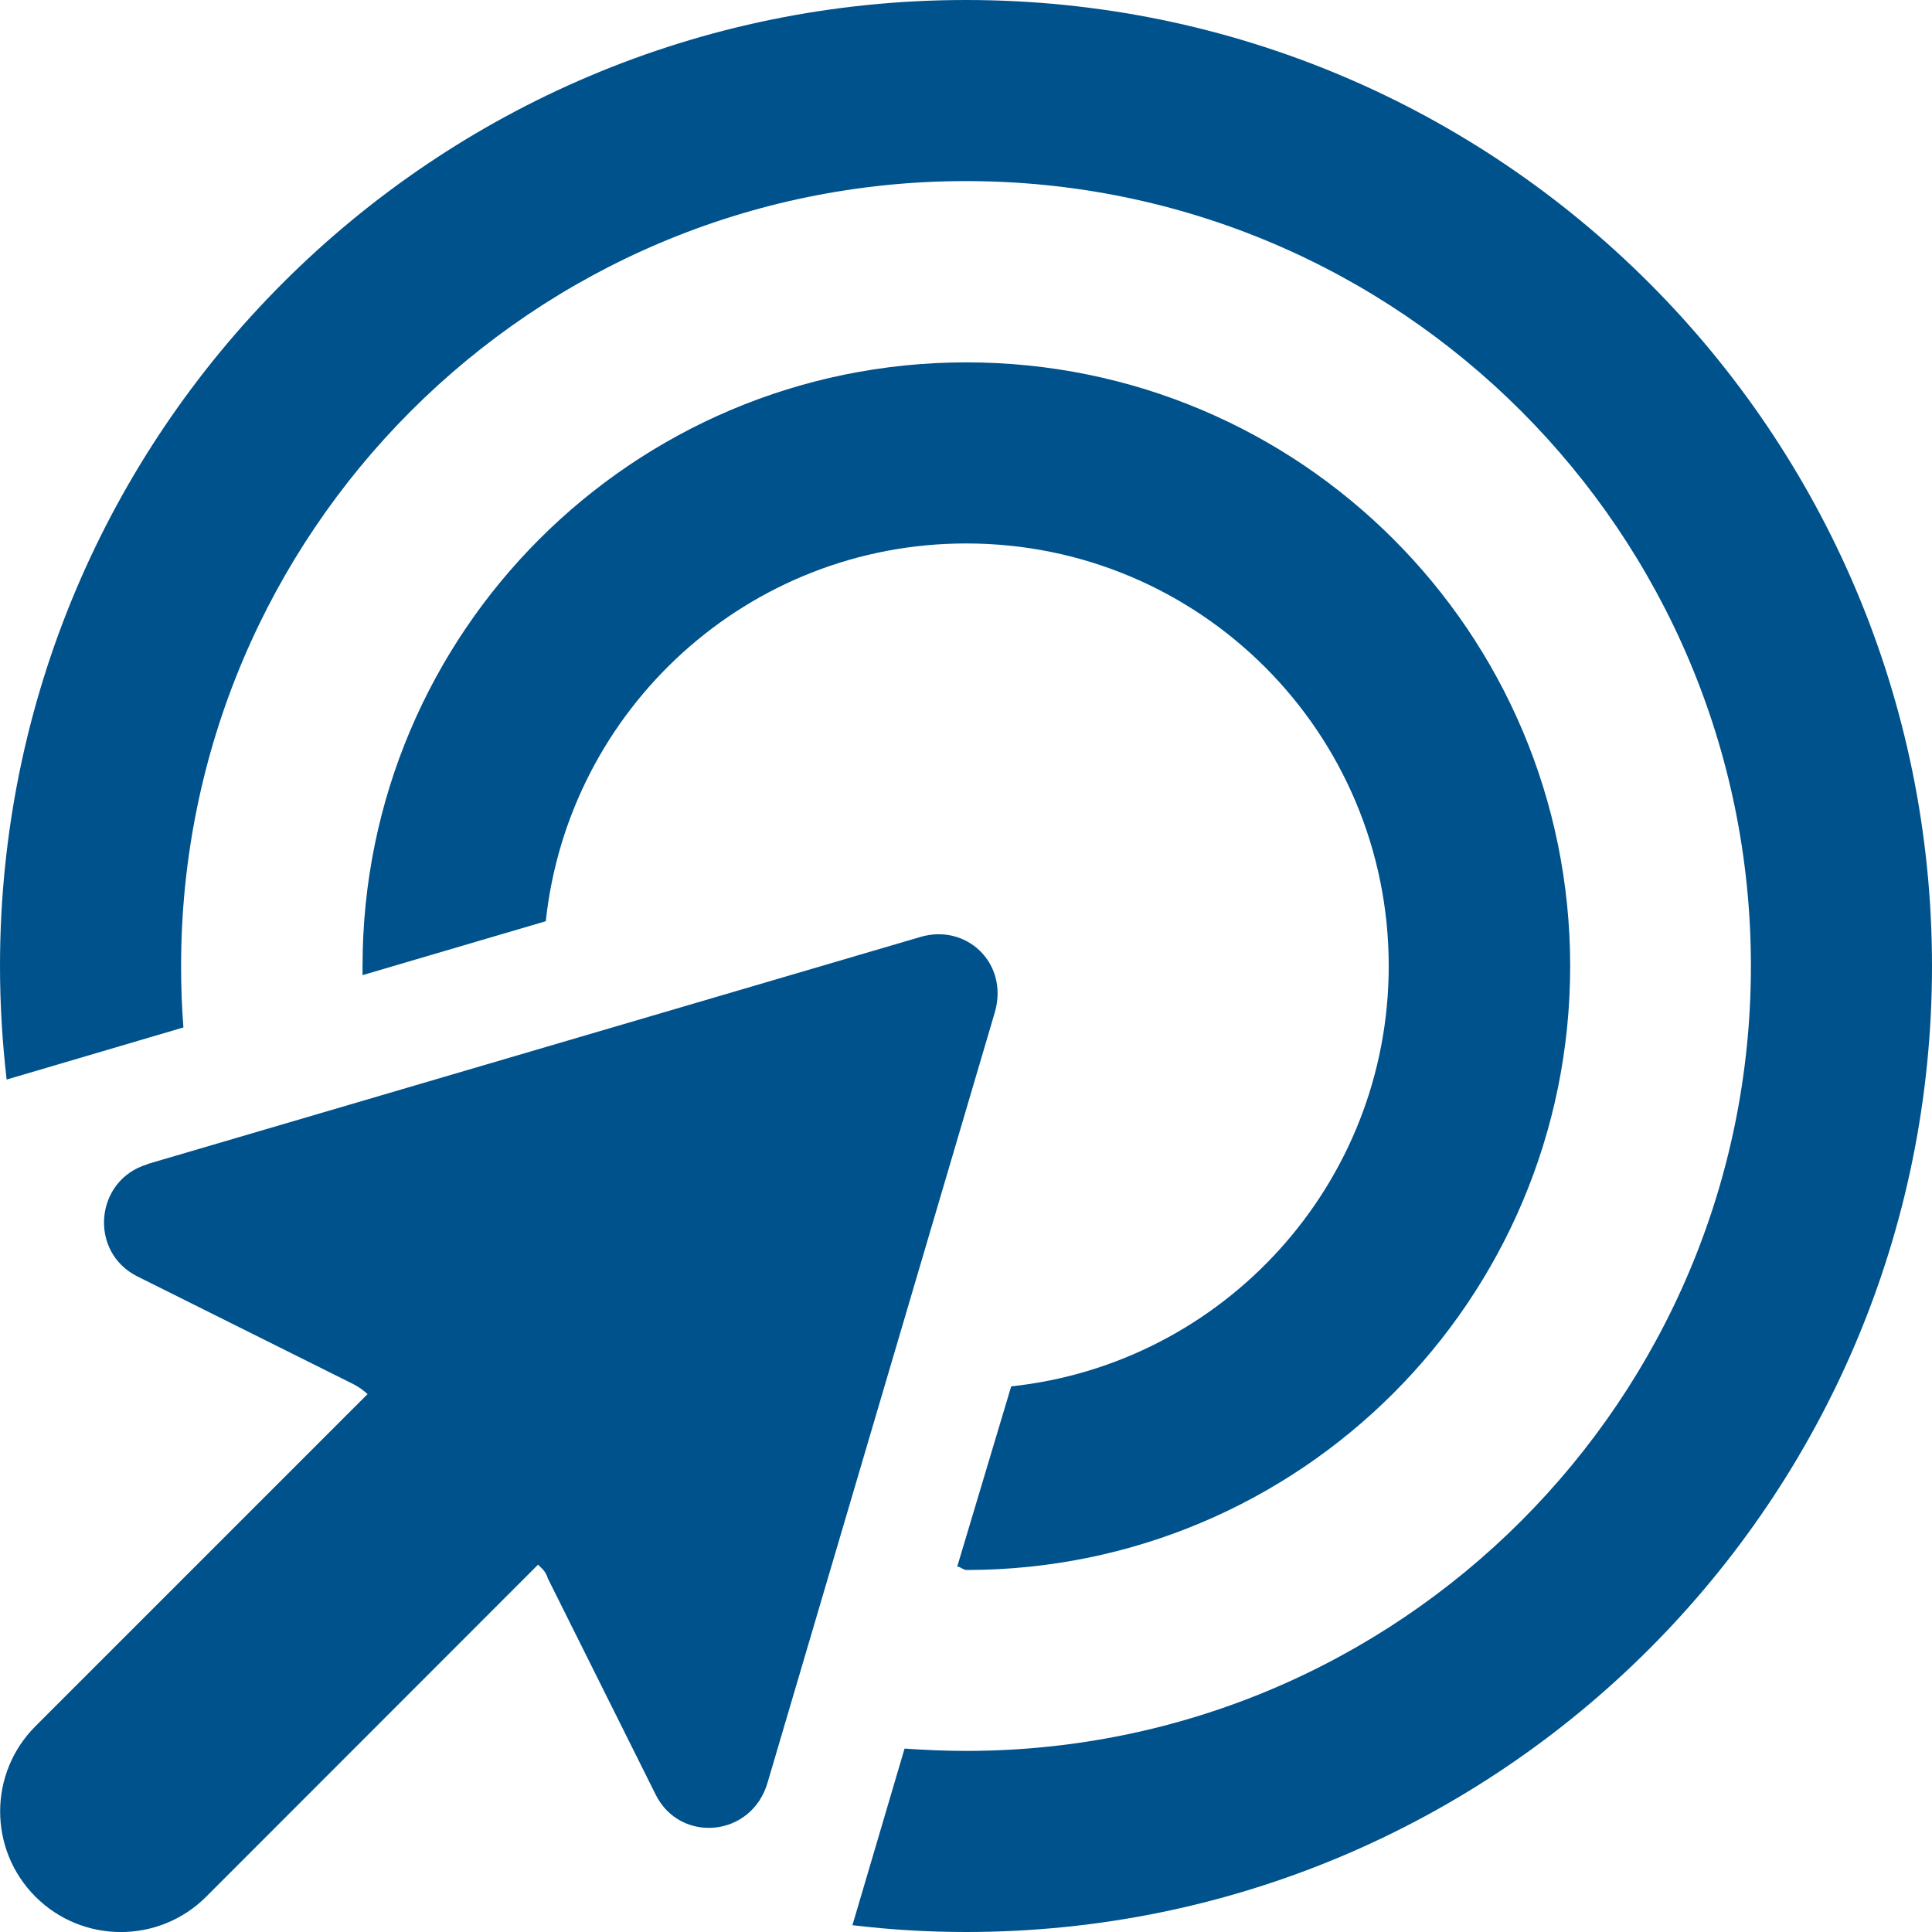 <?xml version="1.0" encoding="UTF-8"?>
<svg xmlns="http://www.w3.org/2000/svg" id="Ebene_1" data-name="Ebene 1" viewBox="0 0 107.86 107.86" width="100" height="100">
  <defs>
    <style>
      .cls-1 {
        fill: #00528c;
      }

      .cls-2 {
        fill: #fff;
      }
    </style>
  </defs>
  <rect class="cls-2" y="0" width="107.86" height="107.86"/>
  <path class="cls-1" d="M53.93,97.75c24.21,0,43.82-19.61,43.82-43.82S78.13,10.11,53.93,10.11,10.11,29.72,10.11,53.93c0,1.16.04,2.3.13,3.43L.37,60.27c-.24-2.09-.37-4.19-.37-6.34C0,24.14,24.14,0,53.93,0s53.93,24.14,53.93,53.93-24.14,53.93-53.93,53.93c-2.15,0-4.26-.13-6.34-.38l2.91-9.86c1.14.08,2.27.13,3.43.13ZM8.22,64.99l43.16-12.68c2.55-.76,4.93,1.43,4.17,4.17l-12.68,42.98c-.86,3.12-4.89,3.48-6.26.74l-6.02-12.07c-.15-.46-.34-.55-.55-.78l-18.53,18.54c-2.63,2.63-6.9,2.63-9.53,0s-2.63-6.89,0-9.52l18.54-18.54c-.23-.21-.49-.4-.78-.55l-12.07-6.02c-2.74-1.37-2.38-5.39.56-6.26ZM56.44,77.4c11.86-1.26,21.09-11.29,21.09-23.47,0-13.04-10.55-23.59-23.59-23.59-12.18,0-22.2,9.23-23.47,21.09l-10.23,3.01c0-.17,0-.34,0-.5,0-18.62,15.08-33.71,33.71-33.71s33.71,15.08,33.71,33.71-15.08,33.71-33.71,33.71c-.17,0-.34-.19-.51-.19l3.01-10.05Z"/>
</svg>
